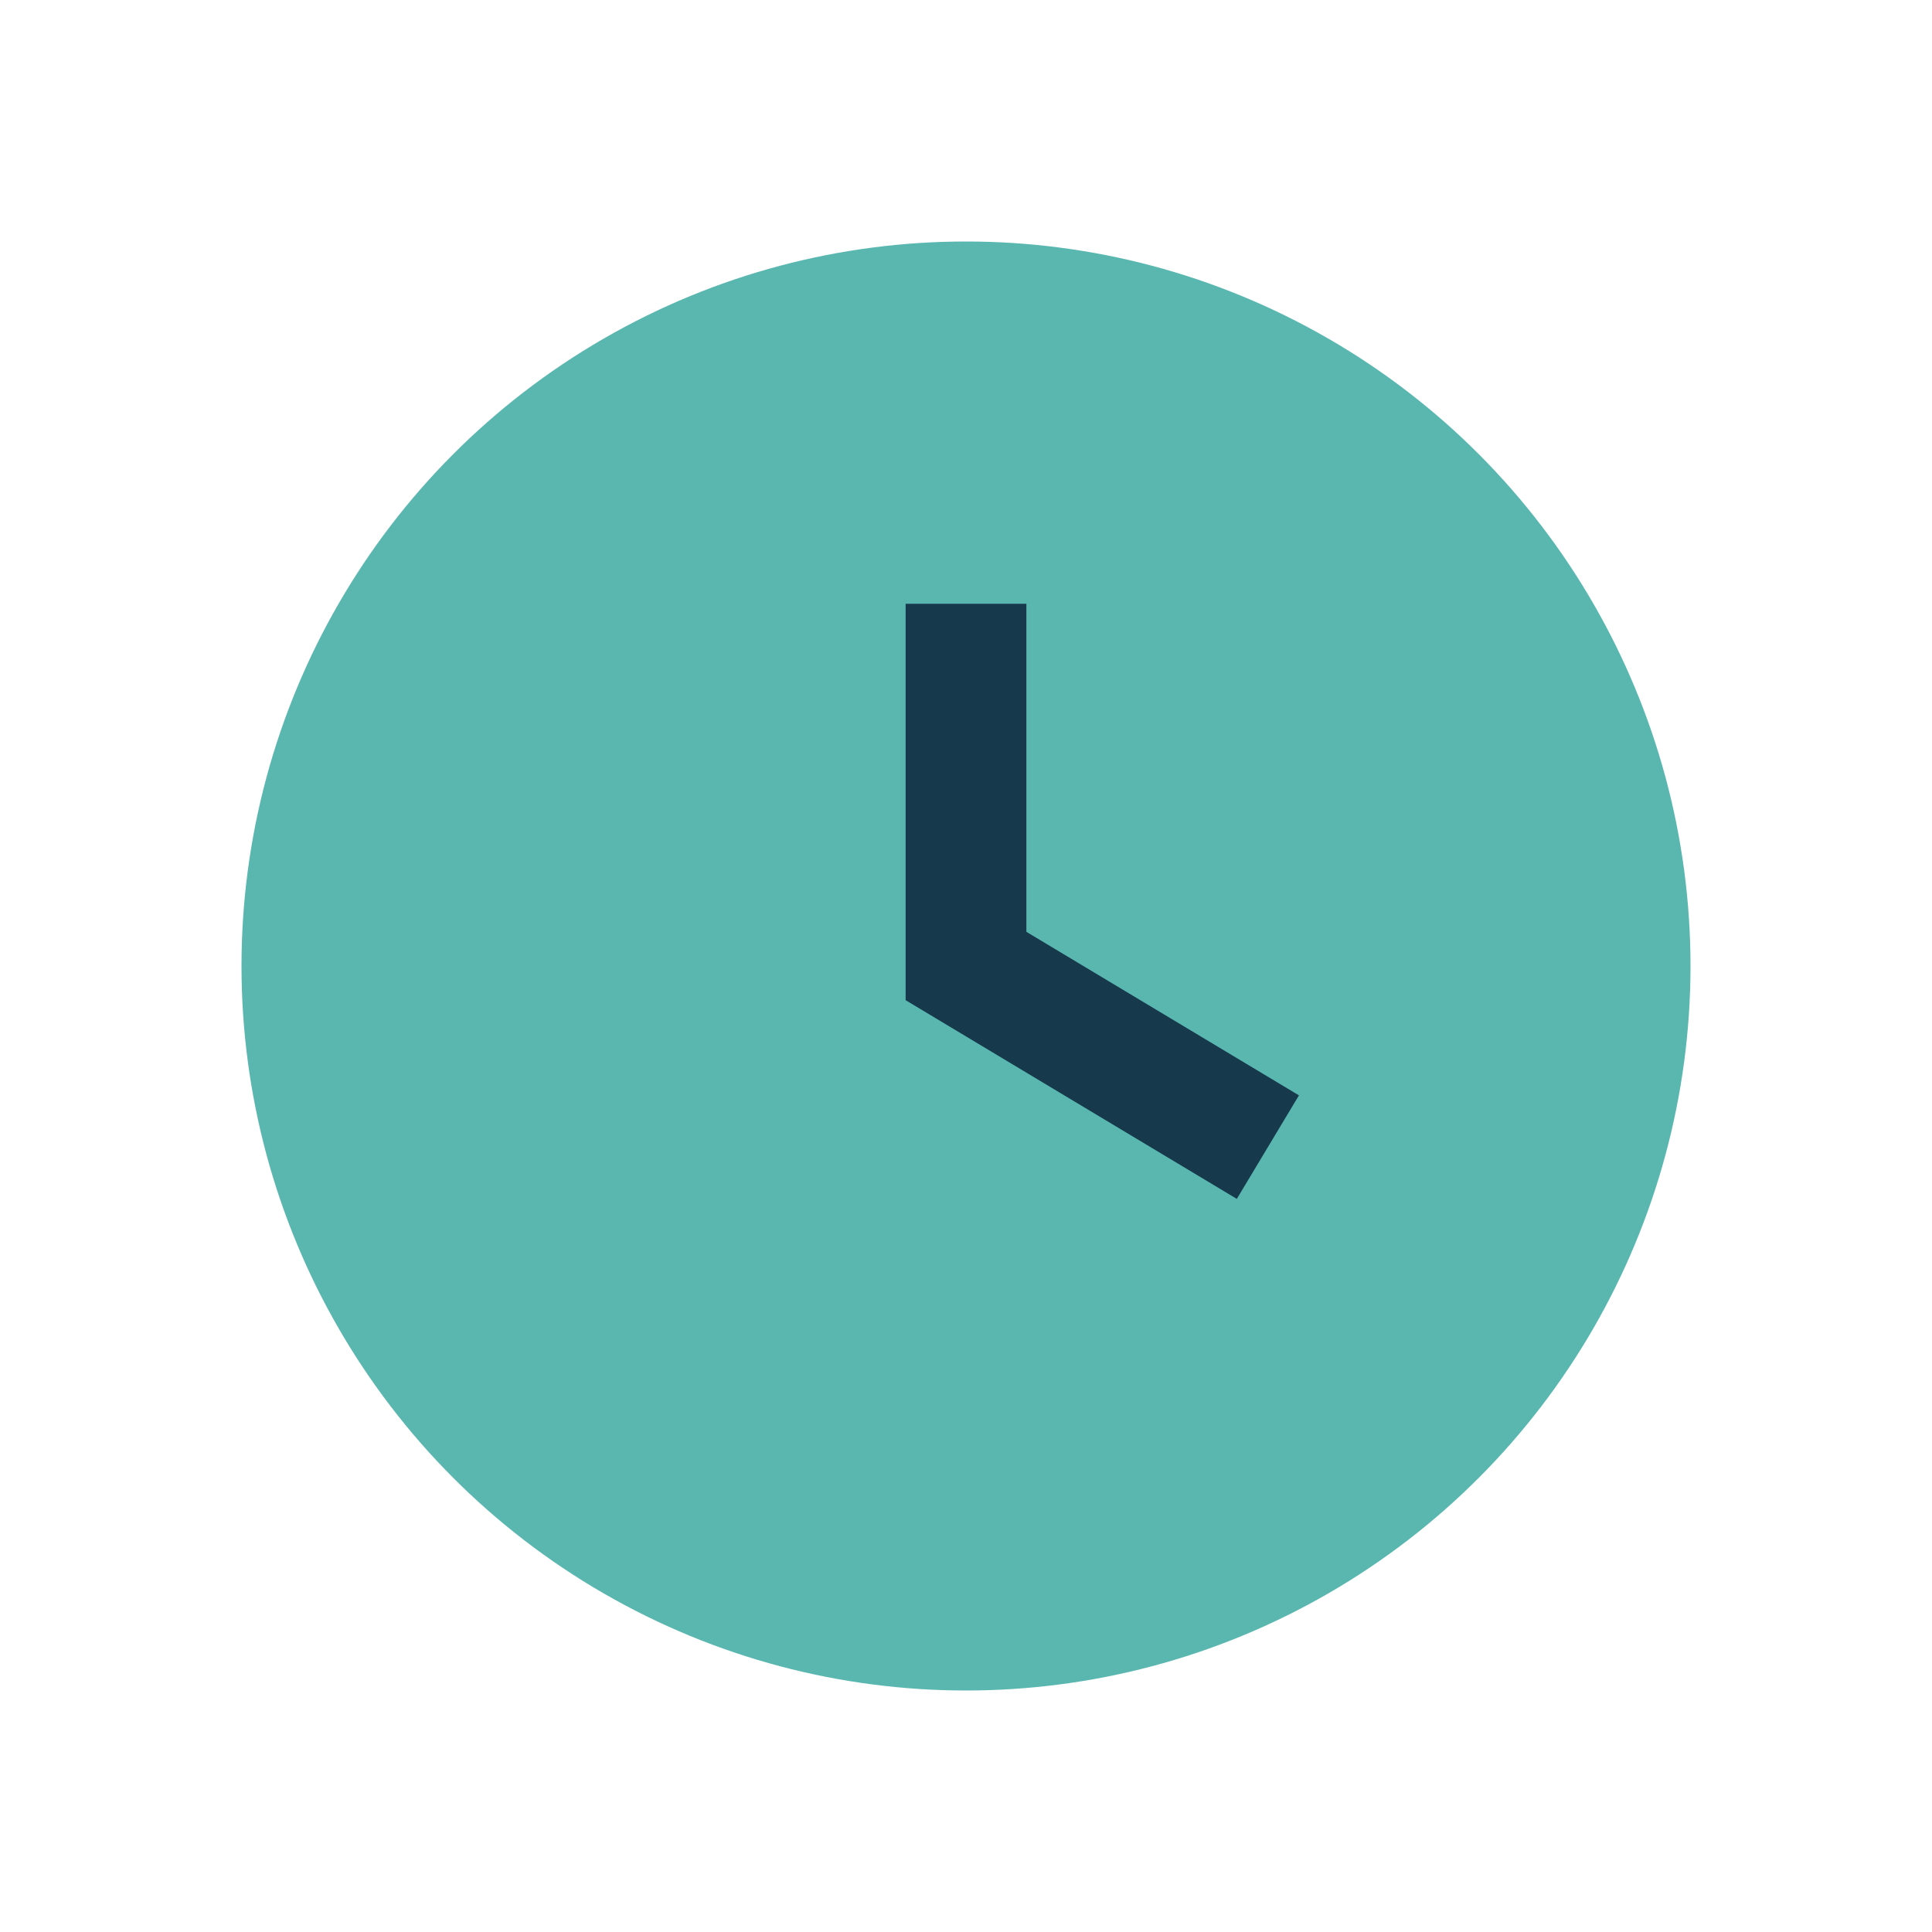<?xml version="1.0" encoding="UTF-8"?>
<svg xmlns="http://www.w3.org/2000/svg" width="32" height="32" viewBox="0 0 32 32"><circle cx="16" cy="16" r="12" fill="#59B7B0"/><path d="M16 10v6l5 3" stroke="#16394C" stroke-width="2" fill="none"/></svg>